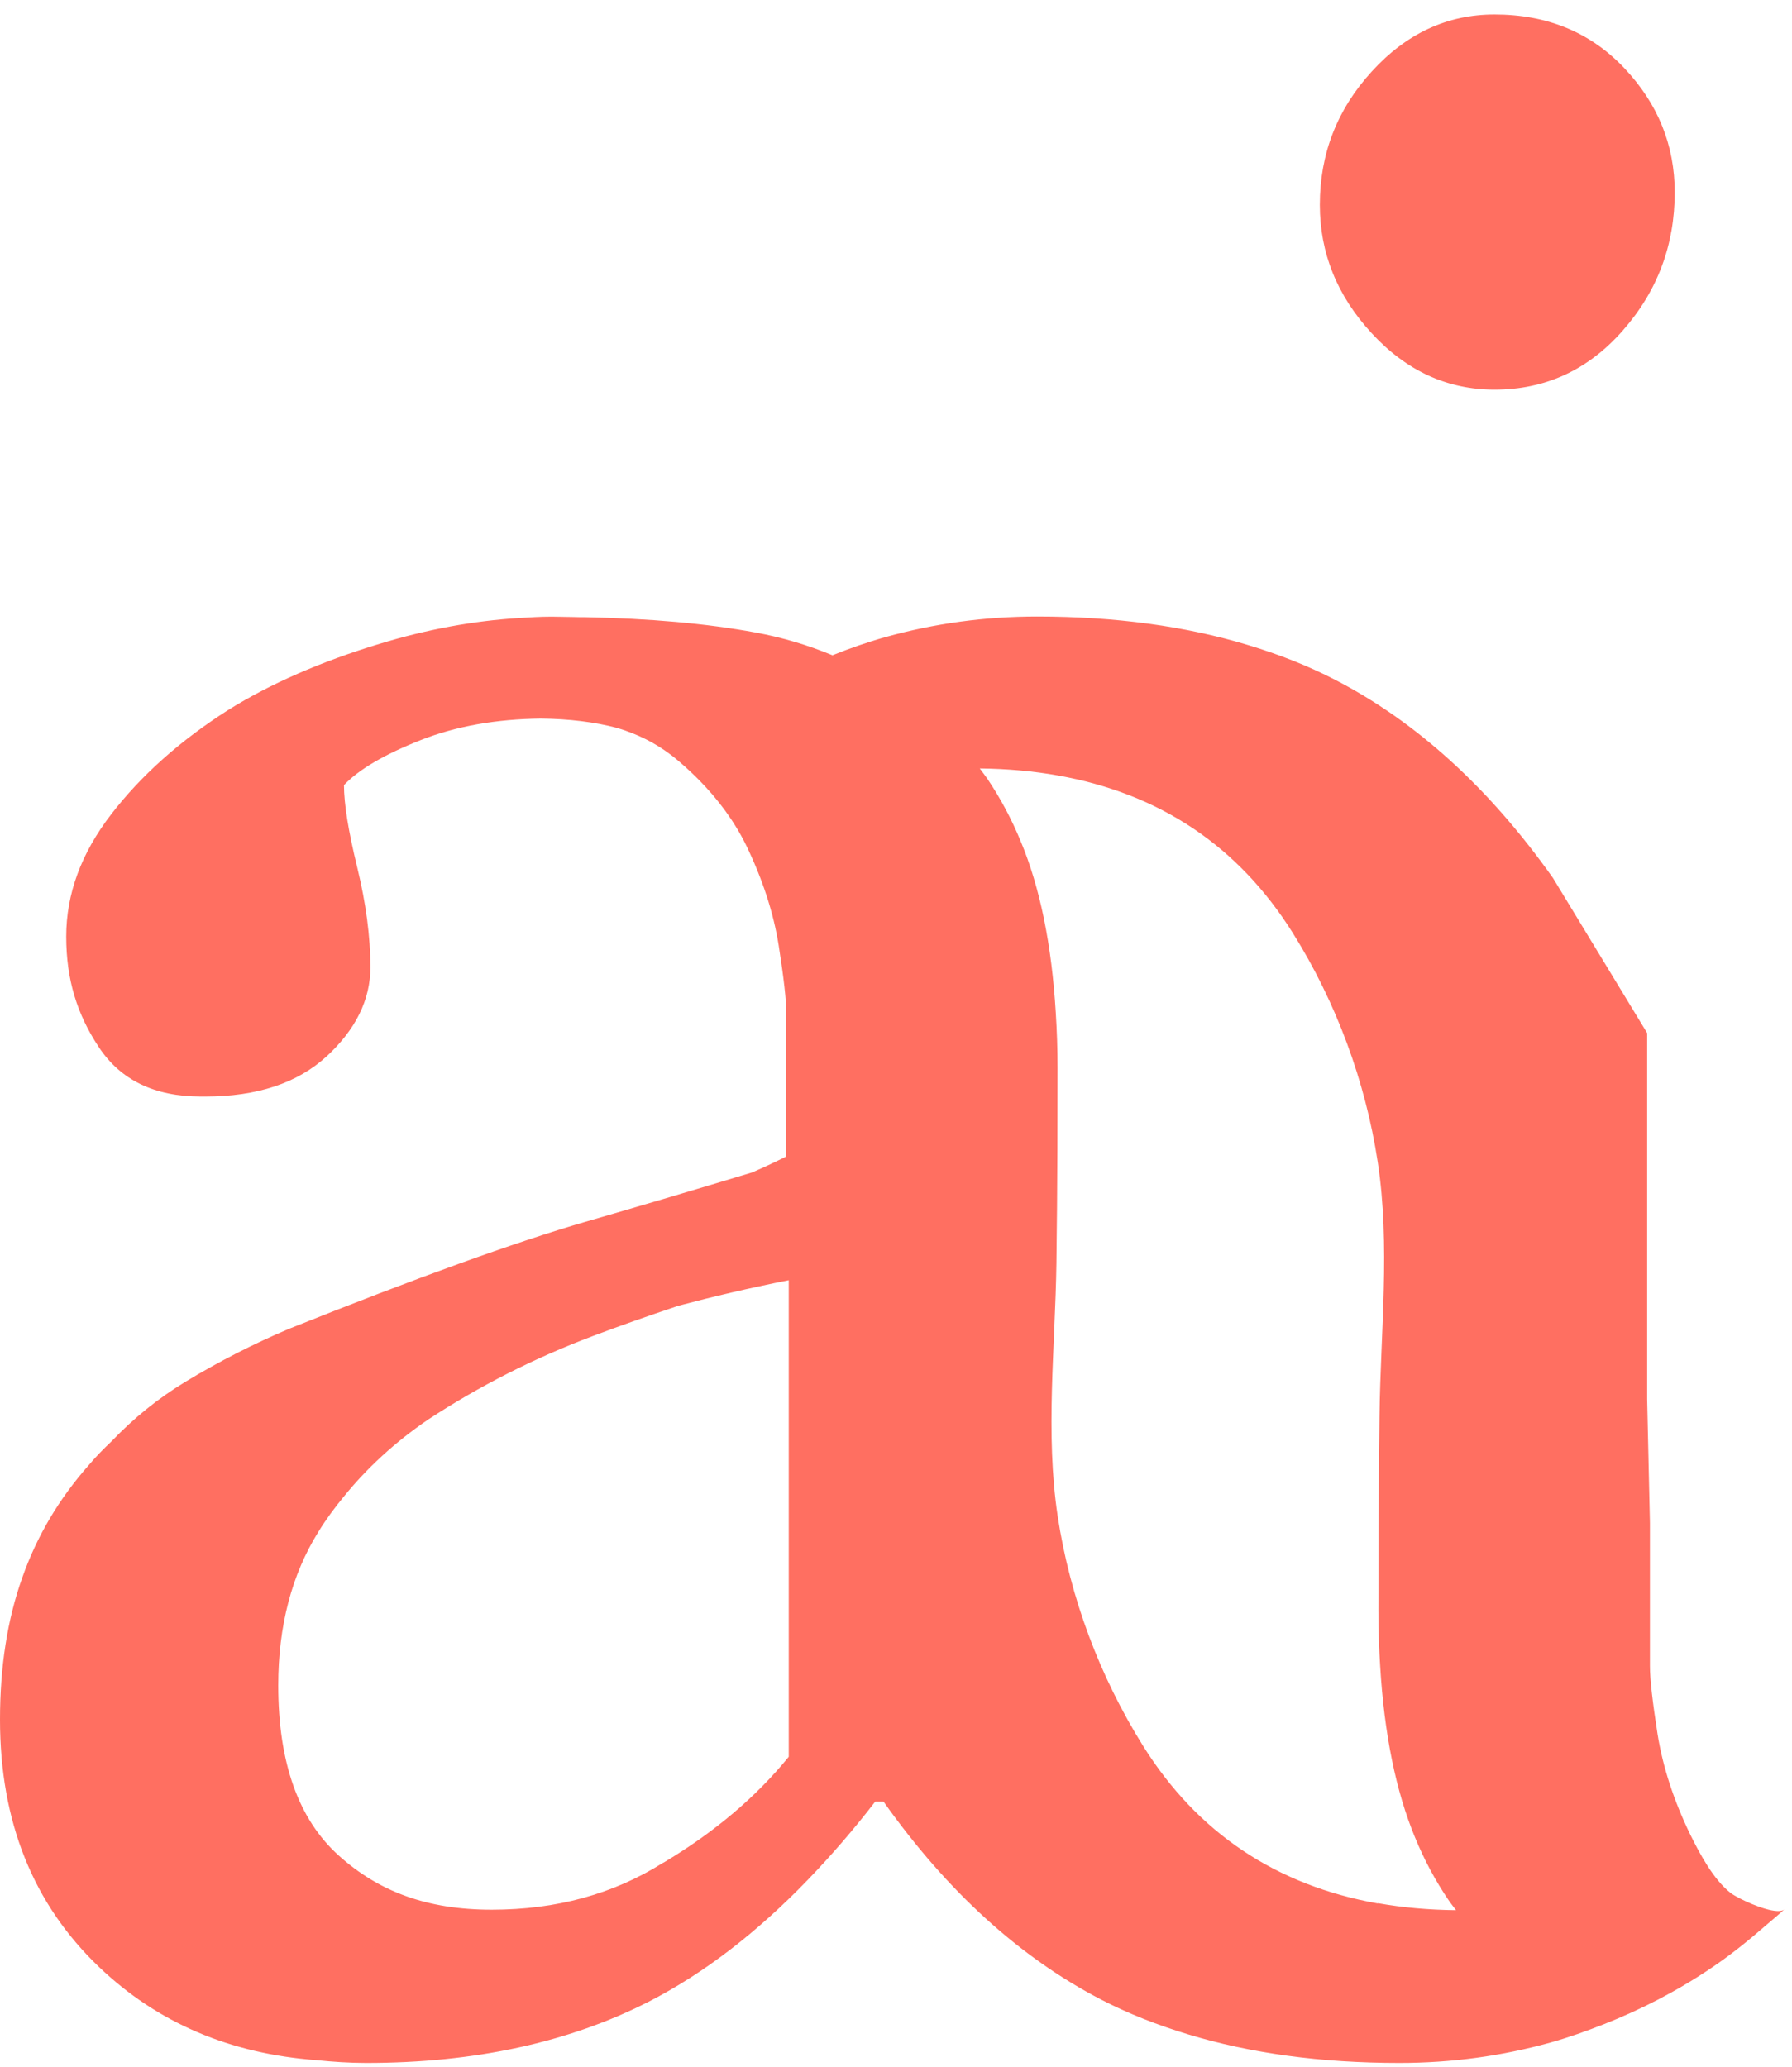 <svg width="98" height="113" viewBox="0 0 98 113" fill="none" xmlns="http://www.w3.org/2000/svg">
<path d="M95.119 103.778C94.905 103.671 94.727 103.564 94.637 103.492C93.701 102.759 92.951 101.346 92.434 100.3C91.524 98.422 90.936 96.598 90.65 94.827C90.374 93.057 90.231 91.814 90.231 91.099V83.274L90.079 76.505V56.484L84.924 47.998C81.436 43.079 77.467 39.467 73.016 37.169C71.544 36.408 69.957 35.783 68.271 35.273C64.855 34.236 61.01 33.708 56.711 33.708C53.839 33.708 51.083 34.093 48.443 34.826C47.453 35.103 46.48 35.443 45.526 35.827C44.188 35.273 42.796 34.853 41.334 34.584C38.631 34.084 35.5 33.815 32.004 33.744C31.79 33.744 31.567 33.744 31.352 33.735C30.978 33.735 30.612 33.717 30.229 33.717C30.22 33.717 30.202 33.717 30.193 33.717C30.157 33.717 30.131 33.717 30.095 33.717C29.542 33.717 28.98 33.753 28.409 33.788C25.903 33.941 23.352 34.406 20.756 35.201C17.518 36.185 14.771 37.392 12.488 38.814C9.856 40.486 7.724 42.391 6.083 44.519C4.442 46.647 3.621 48.874 3.621 51.208C3.621 53.542 4.21 55.455 5.405 57.253C6.592 59.05 8.447 59.953 10.98 59.953C11.025 59.953 11.078 59.953 11.123 59.953C11.159 59.953 11.194 59.953 11.23 59.953C14.057 59.953 16.269 59.22 17.866 57.753C19.454 56.287 20.256 54.659 20.256 52.889C20.256 51.217 20.016 49.392 19.534 47.416C19.052 45.44 18.811 43.947 18.811 42.927C19.623 42.069 21.024 41.246 23.022 40.459C24.957 39.699 27.151 39.315 29.586 39.288C31.138 39.306 32.521 39.476 33.743 39.798C34.858 40.129 35.83 40.62 36.678 41.264C36.722 41.3 36.776 41.336 36.82 41.371C37.311 41.765 37.757 42.176 38.176 42.596C39.264 43.687 40.147 44.886 40.798 46.2C41.708 48.078 42.297 49.902 42.582 51.673C42.859 53.443 43.002 54.686 43.002 55.402V63.226C42.466 63.503 41.851 63.789 41.137 64.102C38.212 64.987 35.17 65.891 32.013 66.803C28.168 67.921 22.763 69.87 15.788 72.66C13.87 73.474 11.988 74.43 10.142 75.548C8.652 76.451 7.314 77.533 6.101 78.803C5.655 79.223 5.227 79.662 4.852 80.109C3.238 81.933 2.016 83.981 1.213 86.27C0.401 88.55 0 91.134 0 94.023C0 99.594 1.811 104.109 5.423 107.552C8.607 110.592 12.577 112.291 17.322 112.64C18.205 112.73 19.097 112.792 20.034 112.792C25.947 112.792 31.094 111.674 35.465 109.448C38.488 107.901 41.396 105.665 44.188 102.768C45.437 101.471 46.659 100.067 47.863 98.503H48.318C51.805 103.421 55.775 107.024 60.225 109.332C61.697 110.092 63.285 110.718 64.971 111.227C68.387 112.265 72.231 112.792 76.531 112.792C79.403 112.792 82.159 112.408 84.799 111.674C85.789 111.397 86.761 111.048 87.716 110.673C89.731 109.877 91.676 108.884 93.549 107.624C94.62 106.908 95.618 106.103 96.591 105.254C96.921 104.968 97.269 104.691 97.59 104.387C97.251 104.708 95.913 104.19 95.146 103.796M43.135 95.731V96.052C41.36 98.234 39.104 100.148 36.365 101.793C36.33 101.82 36.285 101.838 36.249 101.856C33.547 103.555 30.434 104.413 26.893 104.413C23.352 104.413 20.711 103.421 18.517 101.445C16.323 99.468 15.217 96.365 15.217 92.154C15.217 88.908 15.948 86.1 17.42 83.739C17.83 83.069 18.303 82.434 18.803 81.826C20.069 80.261 21.603 78.848 23.414 77.614C26.197 75.79 29.203 74.26 32.432 73.044C33.868 72.499 35.429 71.954 37.079 71.399C38.961 70.898 40.977 70.424 43.135 69.995V95.748V95.731ZM75.362 104.074C69.778 103.081 65.488 100.211 62.509 95.453C60.145 91.671 58.513 87.325 57.844 82.908C57.157 78.383 57.71 73.617 57.773 69.056C57.799 67.062 57.817 64.979 57.826 62.824C57.826 61.384 57.835 59.926 57.835 58.415C57.835 57.351 57.799 56.34 57.737 55.357C57.514 51.664 56.88 48.534 55.819 45.995C55.311 44.761 54.704 43.634 54.008 42.596C53.875 42.4 53.723 42.212 53.58 42.015C55.079 42.033 56.506 42.158 57.853 42.4C63.436 43.392 67.727 46.263 70.706 51.02C73.07 54.794 74.675 59.13 75.344 63.53C76.04 68.073 75.496 72.839 75.442 77.408C75.415 79.402 75.398 81.486 75.389 83.641C75.389 85.081 75.38 86.538 75.38 88.049C75.38 89.113 75.415 90.124 75.478 91.108C75.701 94.801 76.334 97.93 77.387 100.47C77.895 101.704 78.502 102.831 79.197 103.859C79.331 104.065 79.483 104.243 79.626 104.44C78.127 104.422 76.7 104.297 75.353 104.056" fill="#FF6F61"/>
<path d="M91.587 10.512C91.587 13.4 90.641 15.922 88.742 18.077C86.85 20.232 84.505 21.305 81.731 21.305C79.153 21.305 76.914 20.277 75.023 18.229C73.123 16.181 72.178 13.83 72.178 11.201C72.178 8.411 73.123 5.978 75.023 3.904C76.914 1.829 79.153 0.792 81.731 0.792C84.612 0.792 86.975 1.767 88.822 3.716C90.668 5.666 91.587 7.937 91.587 10.521" fill="#FF6F61"/>
</svg>
